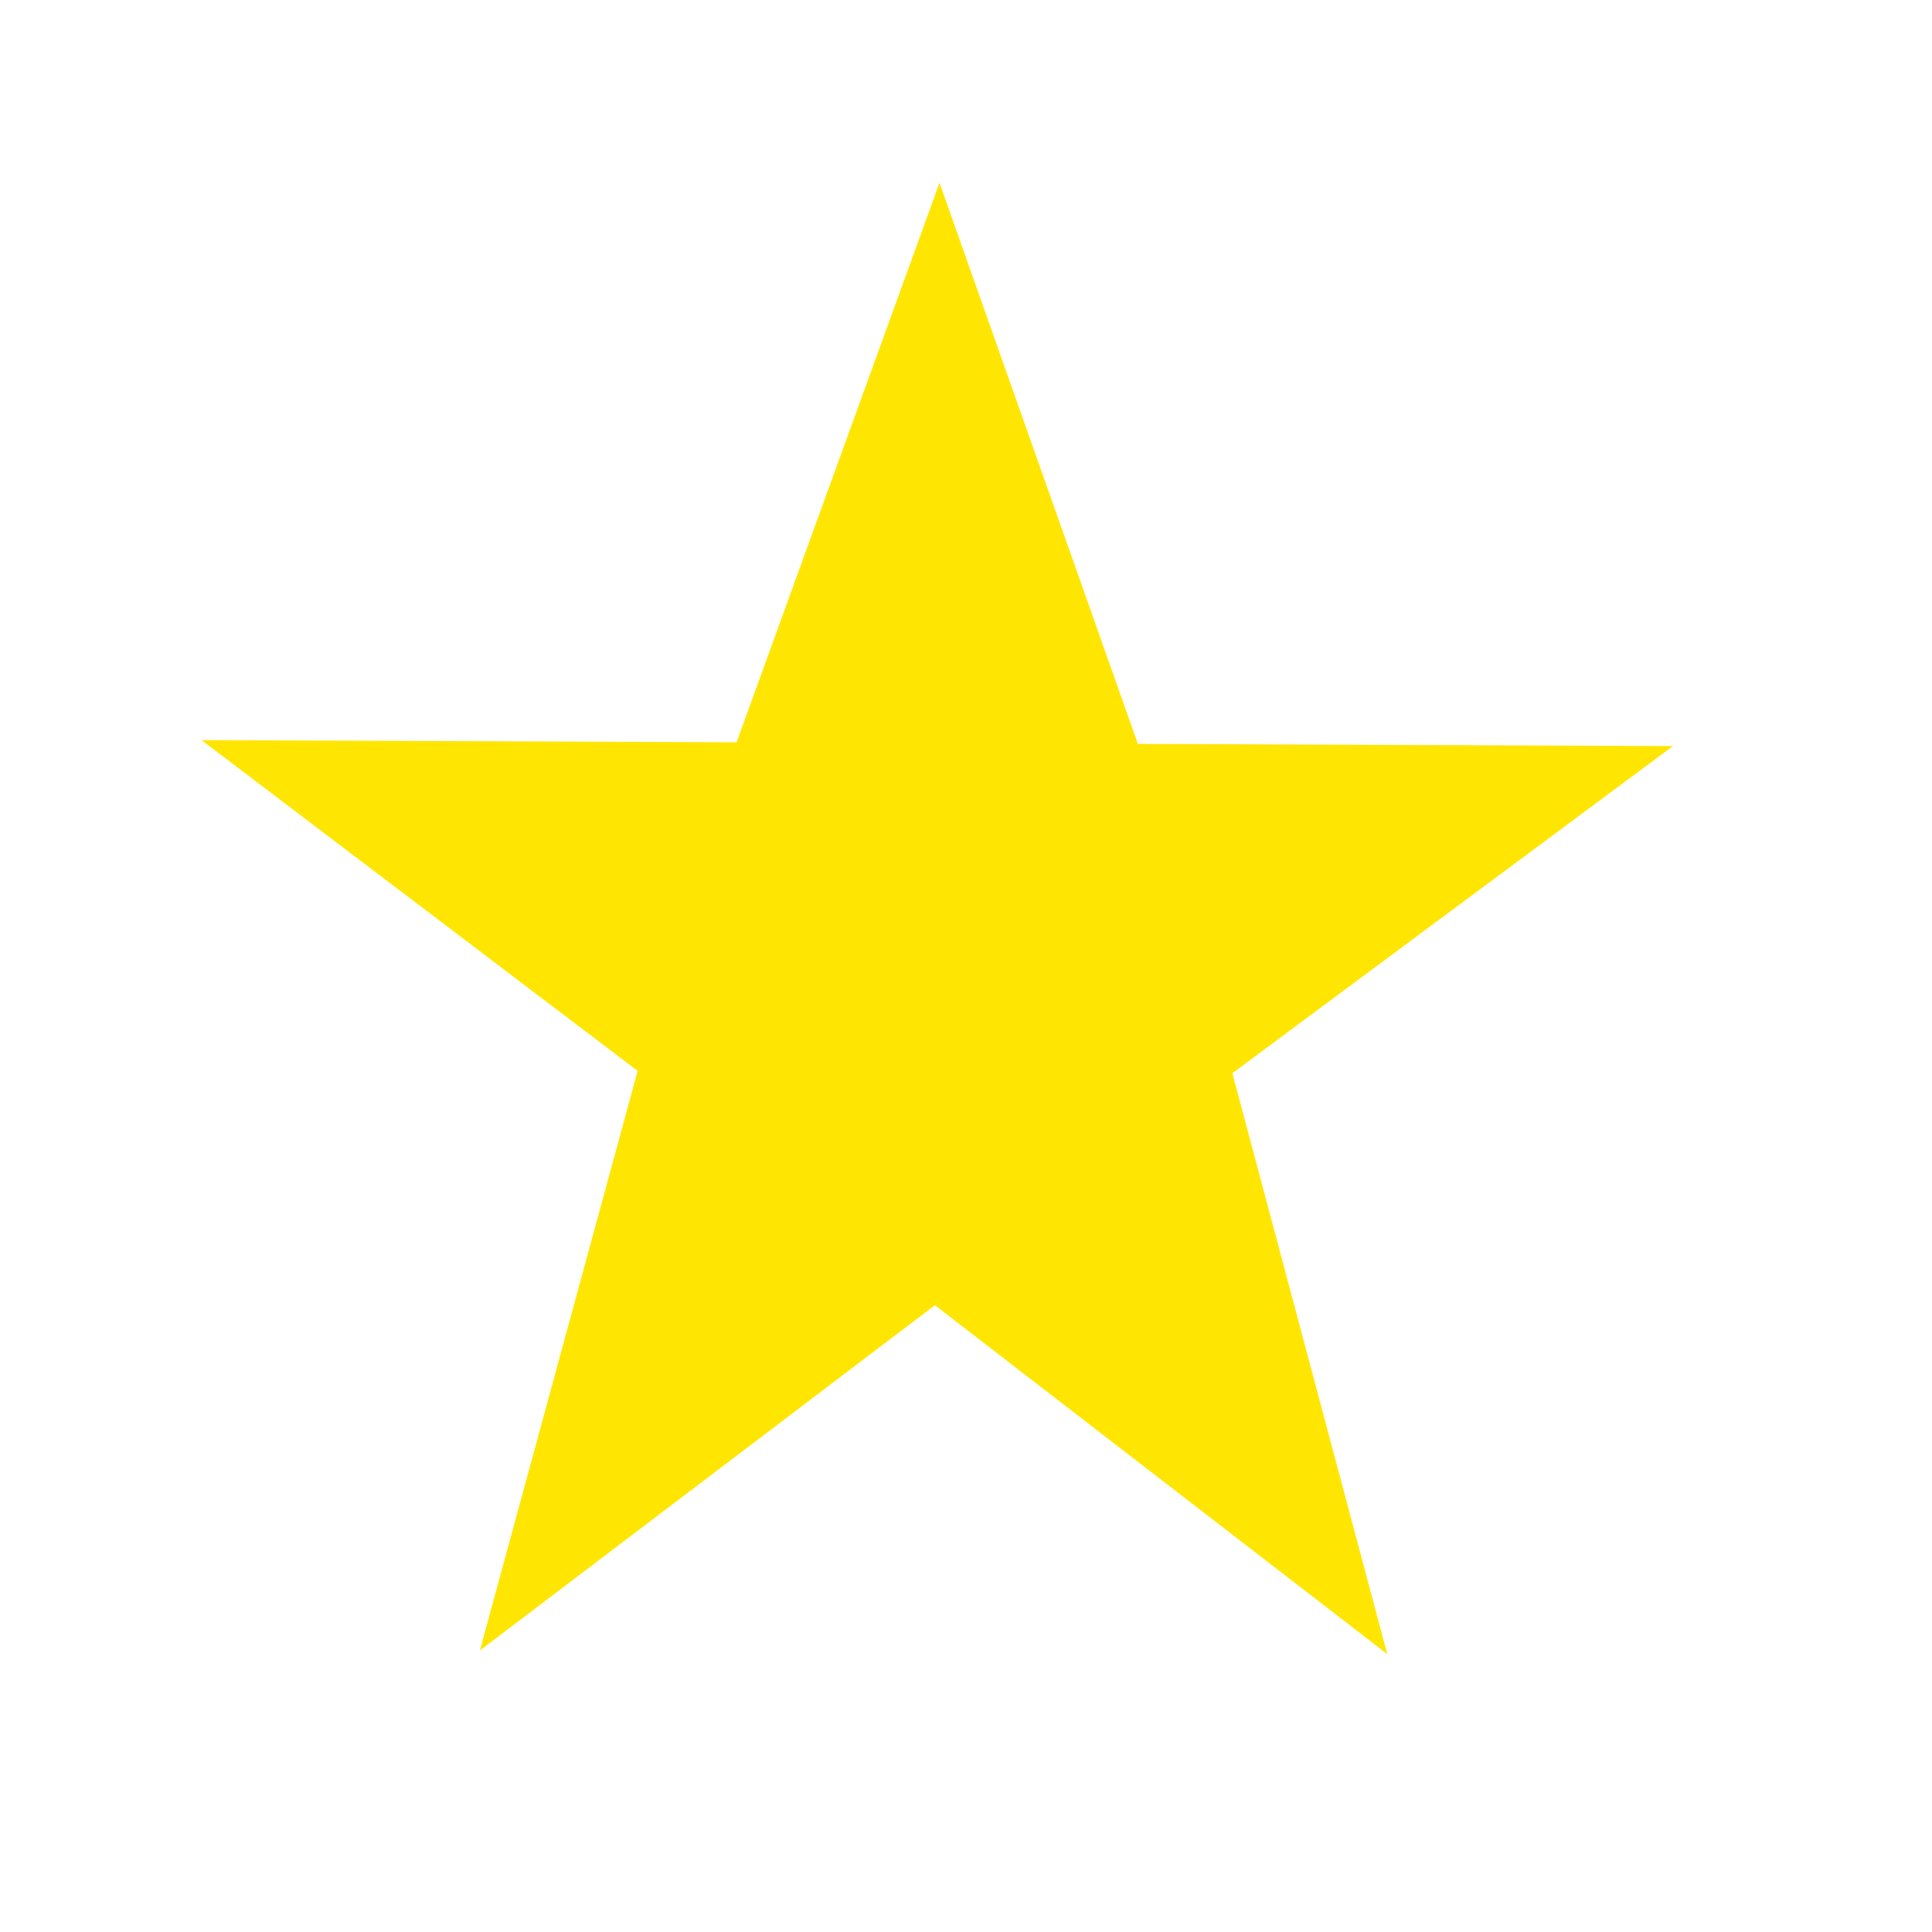 <?xml version="1.0" encoding="UTF-8"?>
<svg xmlns="http://www.w3.org/2000/svg" width="24" height="24" viewBox="0 0 24 24" fill="none">
  <path d="M11.671 2.27L9.15 9.221L2.503 9.194L7.921 13.303L5.961 20.503L11.614 16.214L17.233 20.548L15.309 13.332L20.782 9.268L14.135 9.241L11.671 2.27Z" fill="#FFE602"></path>
</svg>

